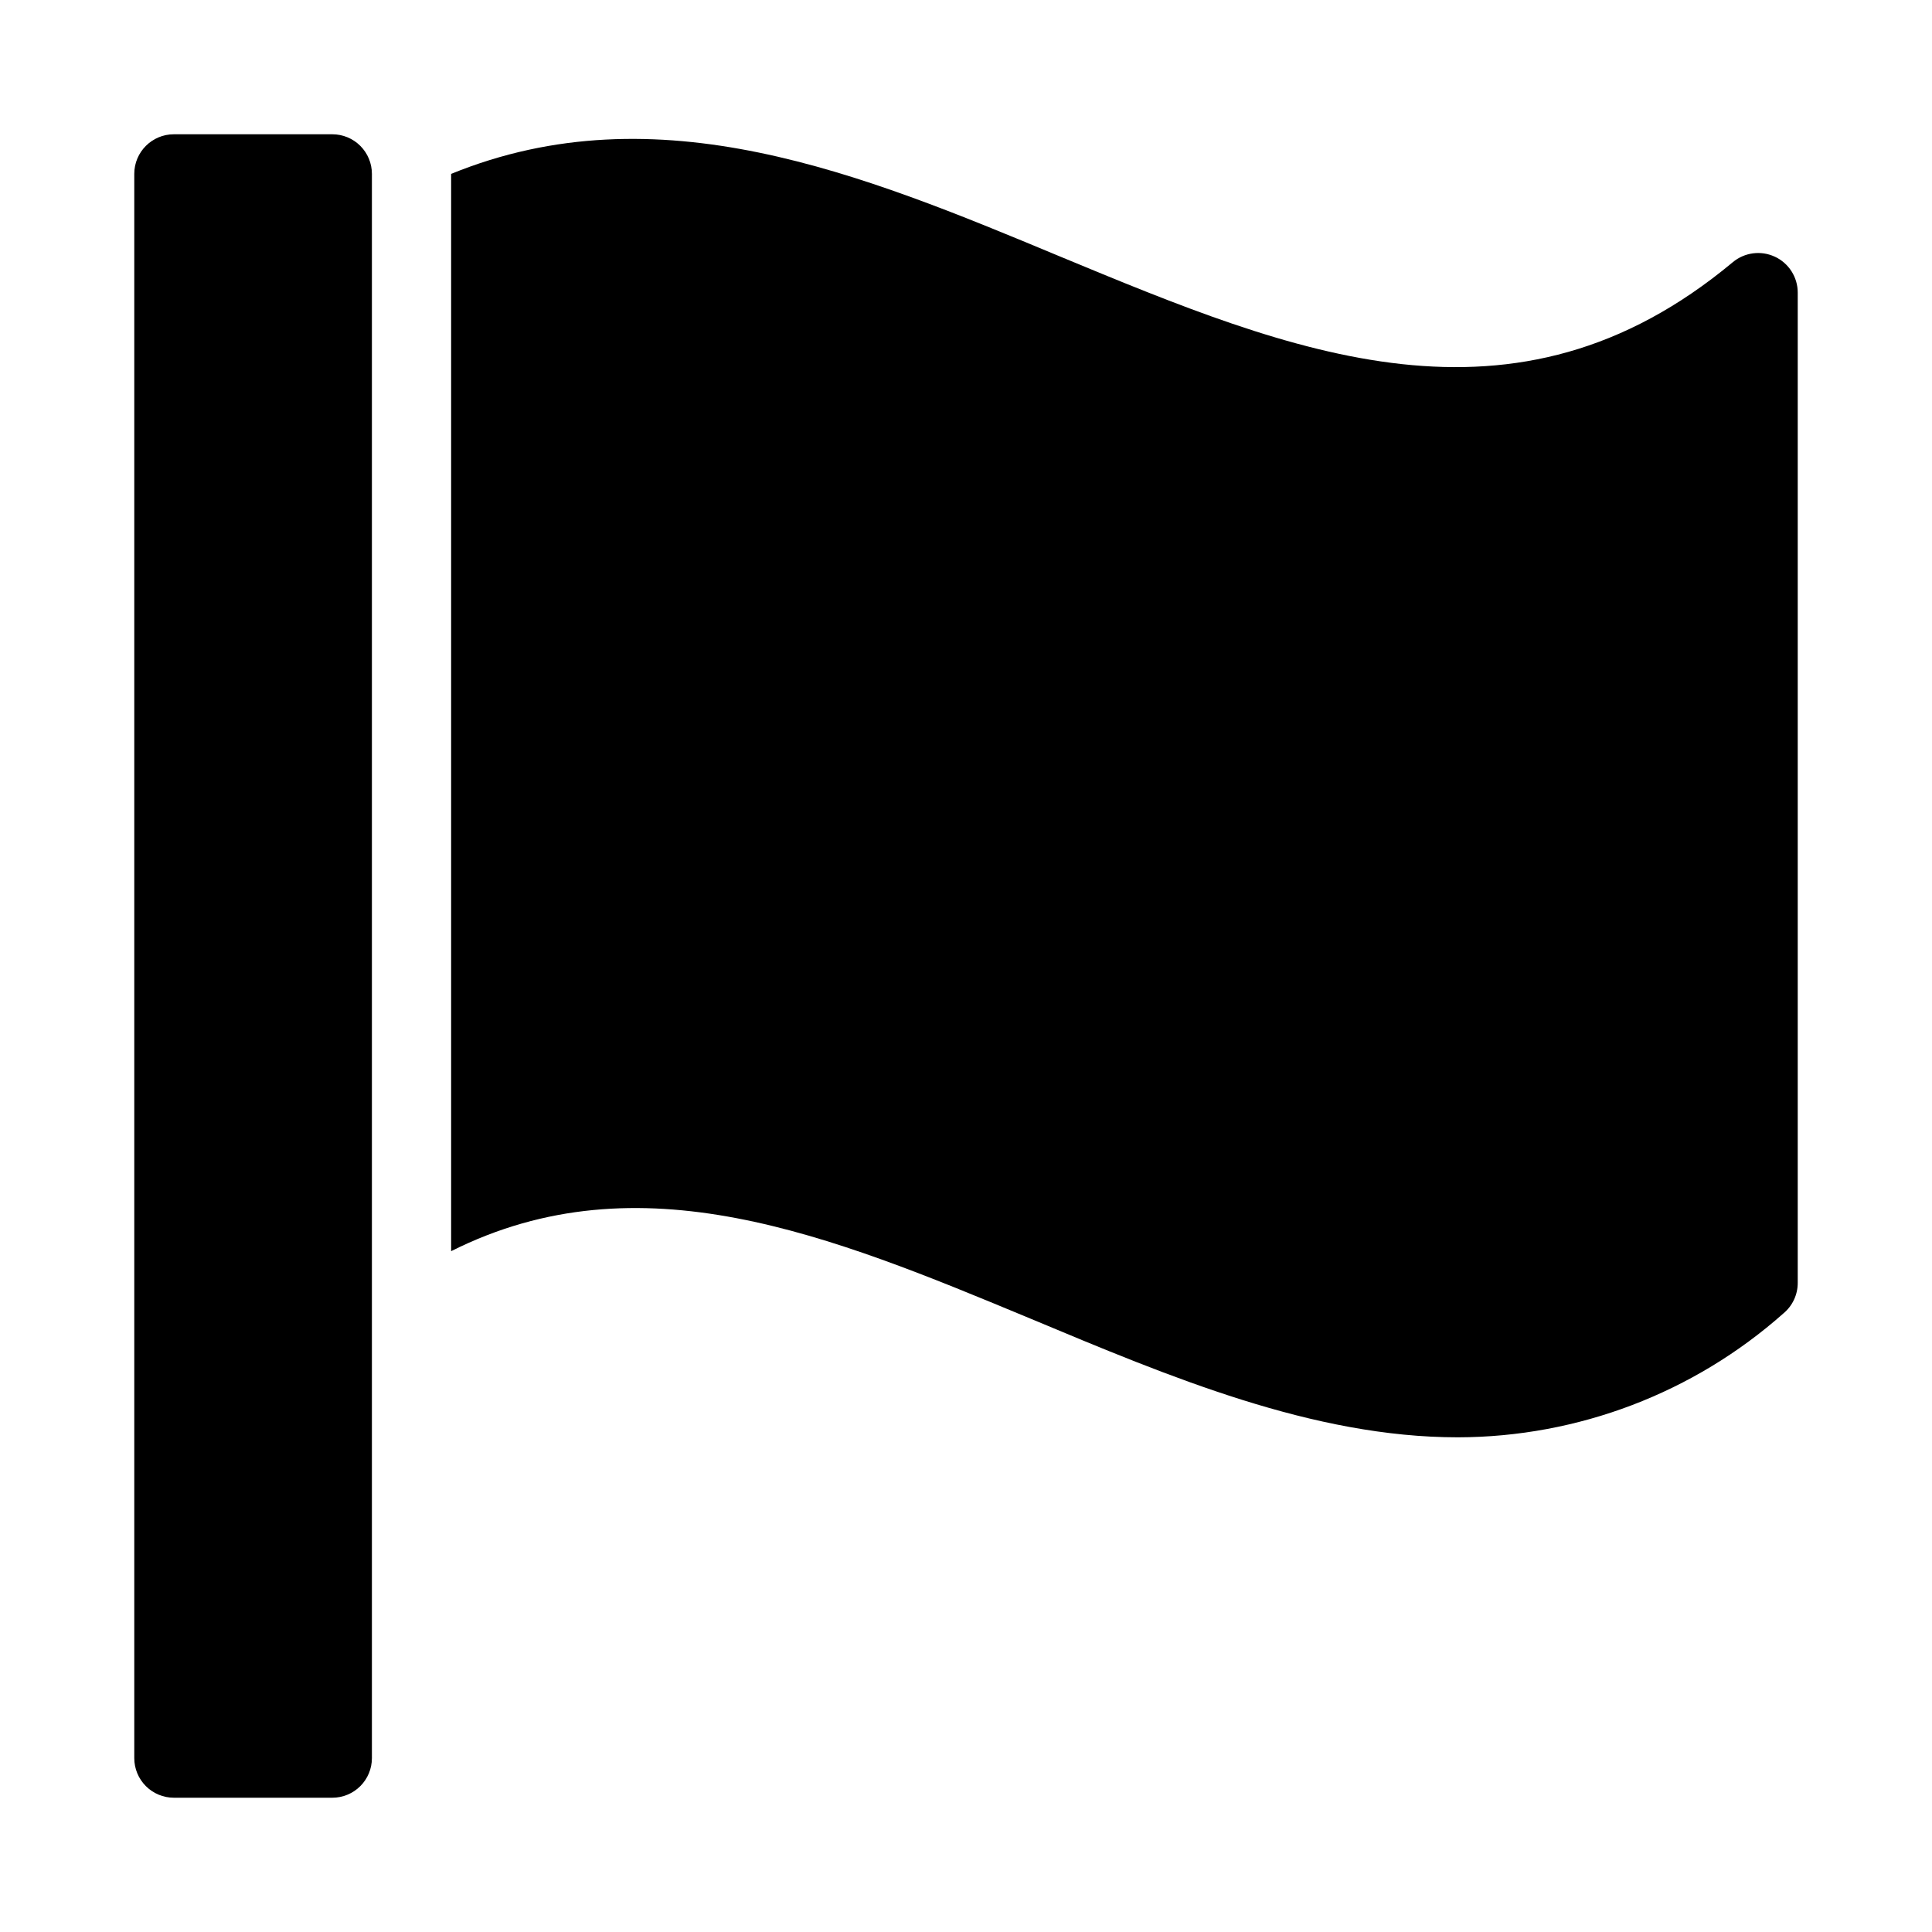 <?xml version="1.0" encoding="UTF-8"?>
<!-- Uploaded to: ICON Repo, www.svgrepo.com, Generator: ICON Repo Mixer Tools -->
<svg fill="#000000" width="800px" height="800px" version="1.1" viewBox="144 144 512 512" xmlns="http://www.w3.org/2000/svg">
 <g>
  <path d="m242.56 201.1v-11.02c0-2.785-1.105-5.453-3.074-7.422s-4.637-3.074-7.422-3.074h-41.984c-5.797 0-10.496 4.699-10.496 10.496v419.84c0 2.785 1.105 5.453 3.074 7.422s4.637 3.074 7.422 3.074h41.984c2.785 0 5.453-1.105 7.422-3.074s3.074-4.637 3.074-7.422z"/>
  <path d="m614.33 212.02c-3.684-1.703-8.012-1.129-11.125 1.469-58.043 48.387-116.4 24.141-178.43-1.574-52.375-21.832-106.43-44.188-161.22-21.832v285.49c49.961-25.086 100.45-4.199 153.45 17.844 37.156 15.535 74.941 31.488 113.36 31.488 31.805-0.062 62.488-11.746 86.277-32.855 2.398-1.996 3.785-4.957 3.777-8.082v-262.4c0.012-4.102-2.367-7.828-6.086-9.551z"/>
 </g>
</svg>